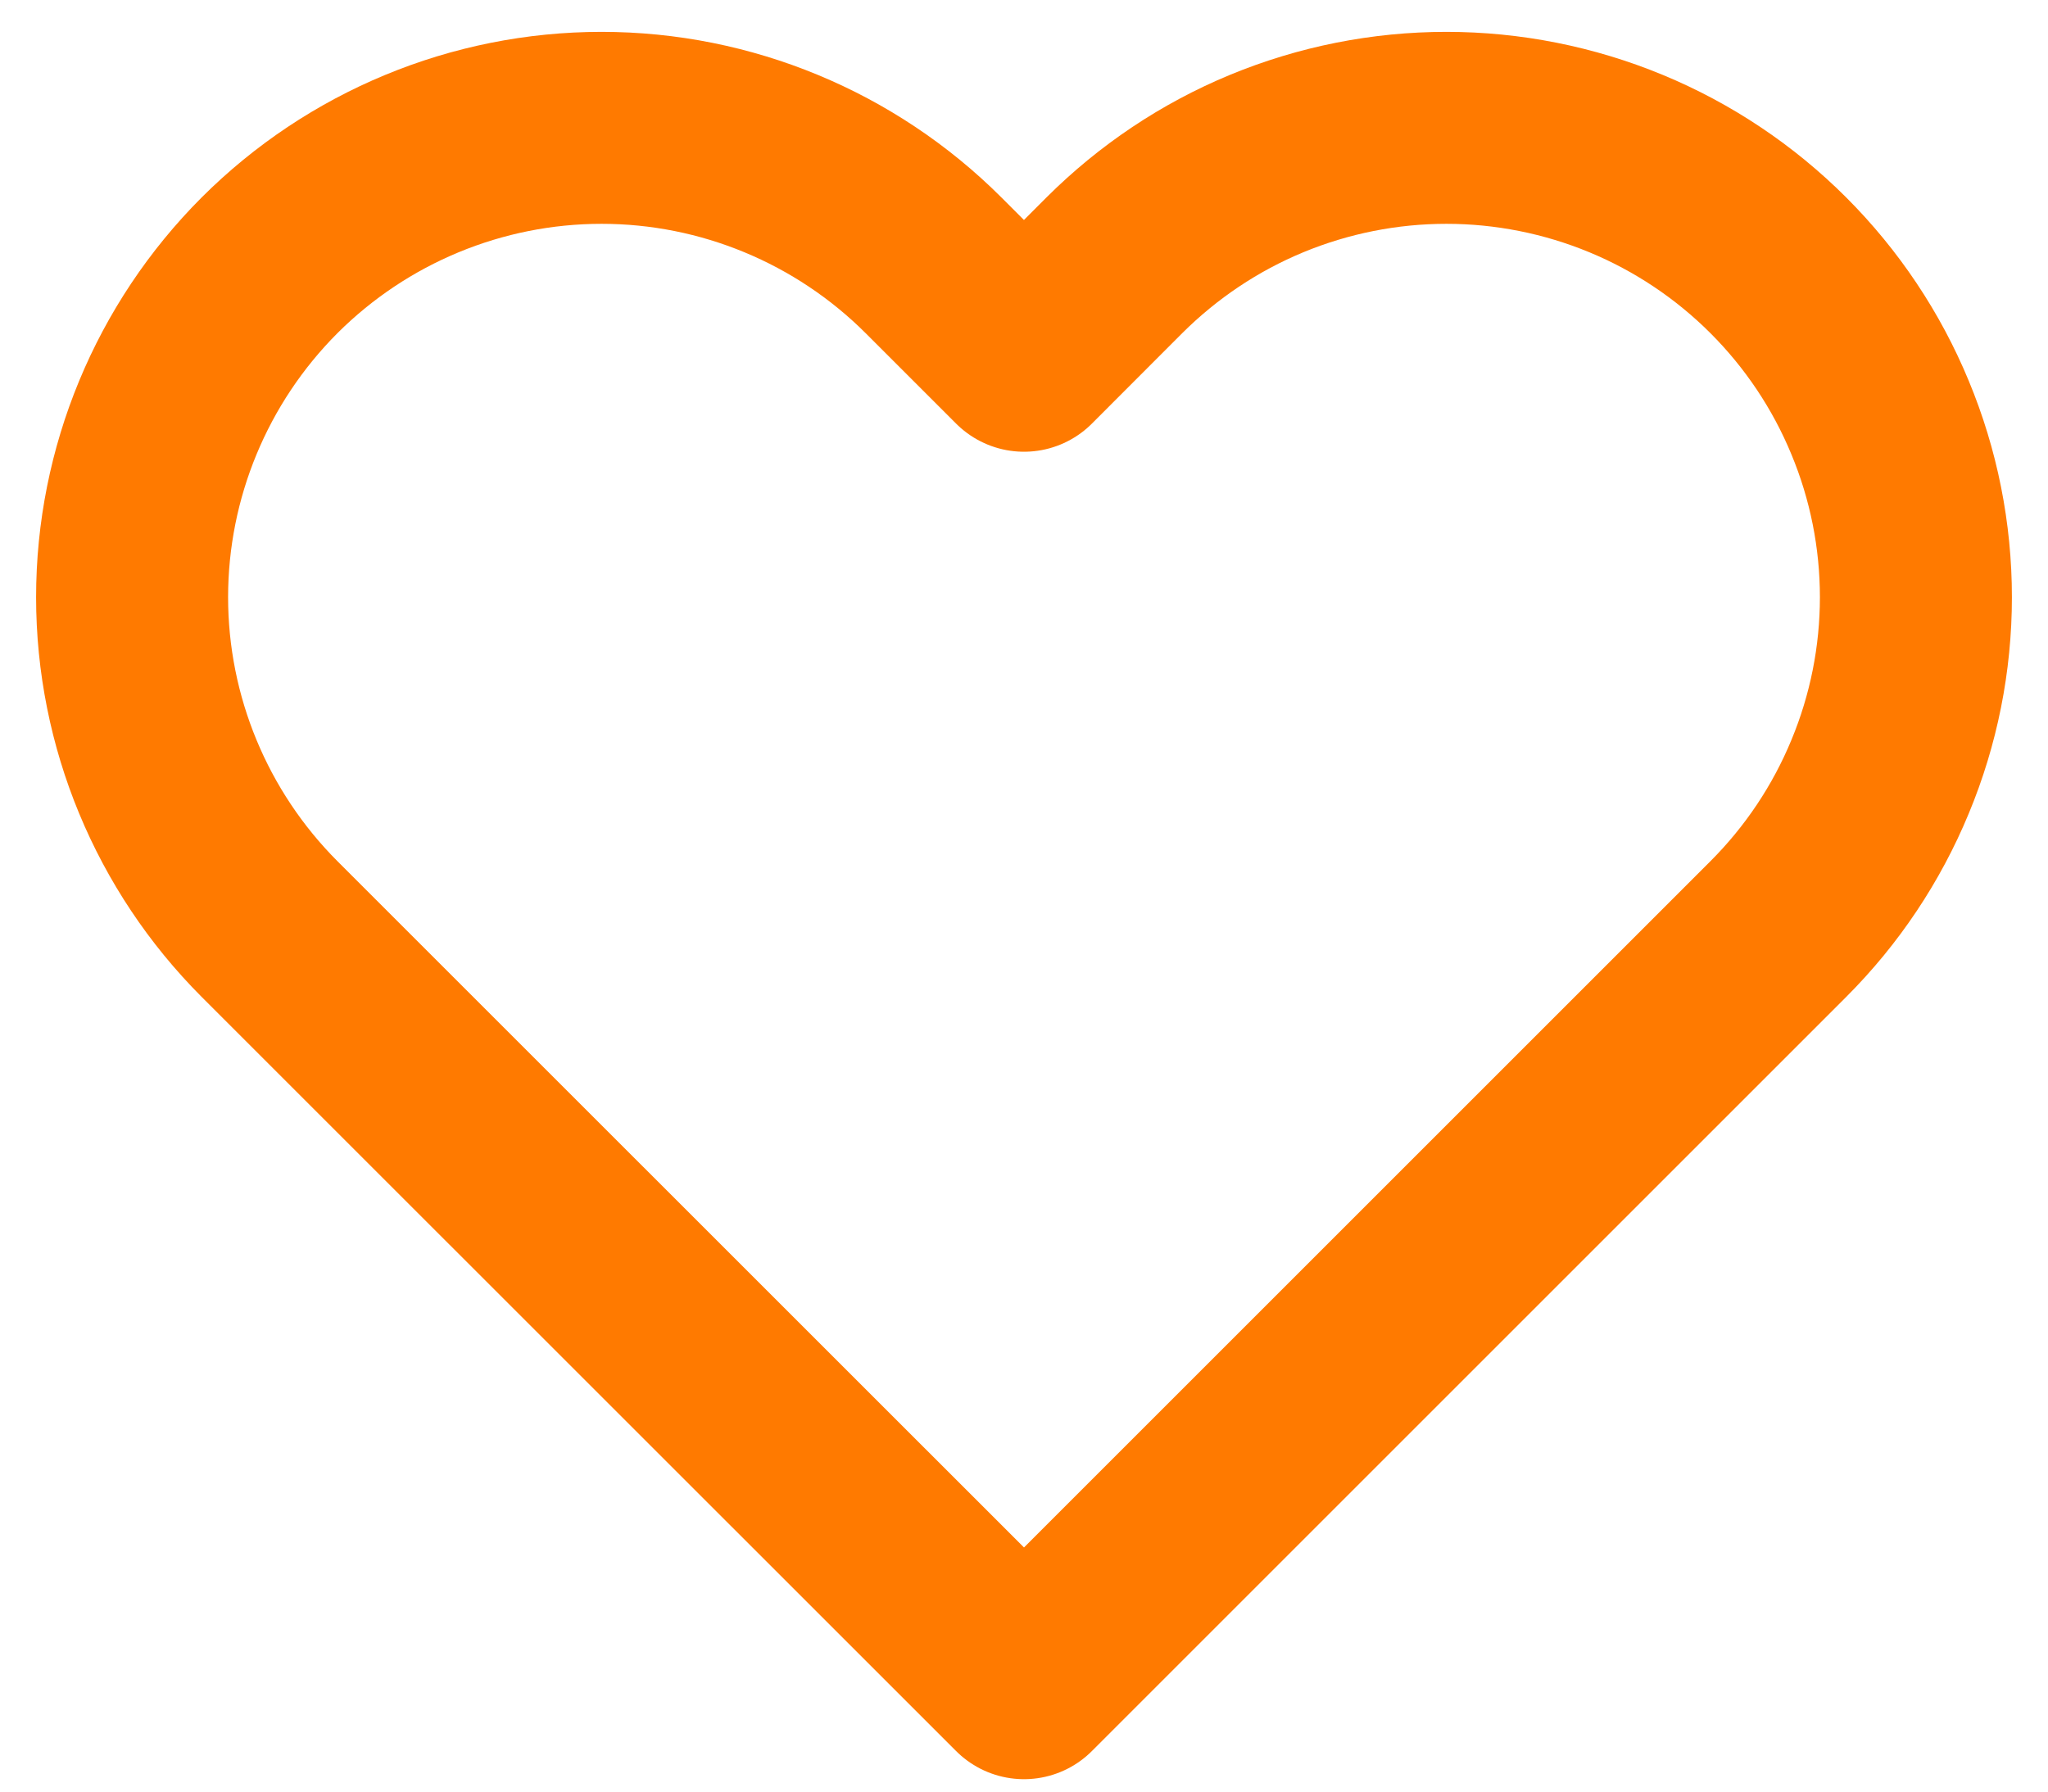 <svg width="16" height="14" viewBox="0 0 16 14" fill="none" xmlns="http://www.w3.org/2000/svg">
<path d="M13.893 2.073C13.553 1.733 13.148 1.462 12.703 1.278C12.258 1.094 11.781 0.999 11.3 0.999C10.818 0.999 10.341 1.094 9.896 1.278C9.451 1.462 9.047 1.733 8.706 2.073L8 2.78L7.293 2.073C6.605 1.386 5.672 0.999 4.7 0.999C3.727 0.999 2.794 1.386 2.106 2.073C1.419 2.761 1.032 3.694 1.032 4.667C1.032 5.639 1.419 6.572 2.106 7.26L2.813 7.967L8 13.153L13.186 7.967L13.893 7.26C14.234 6.919 14.504 6.515 14.688 6.07C14.873 5.625 14.968 5.148 14.968 4.667C14.968 4.185 14.873 3.708 14.688 3.263C14.504 2.818 14.234 2.414 13.893 2.073V2.073Z" stroke="#FF7A00" stroke-width="1.5" stroke-linecap="round" stroke-linejoin="round"/>
</svg>
